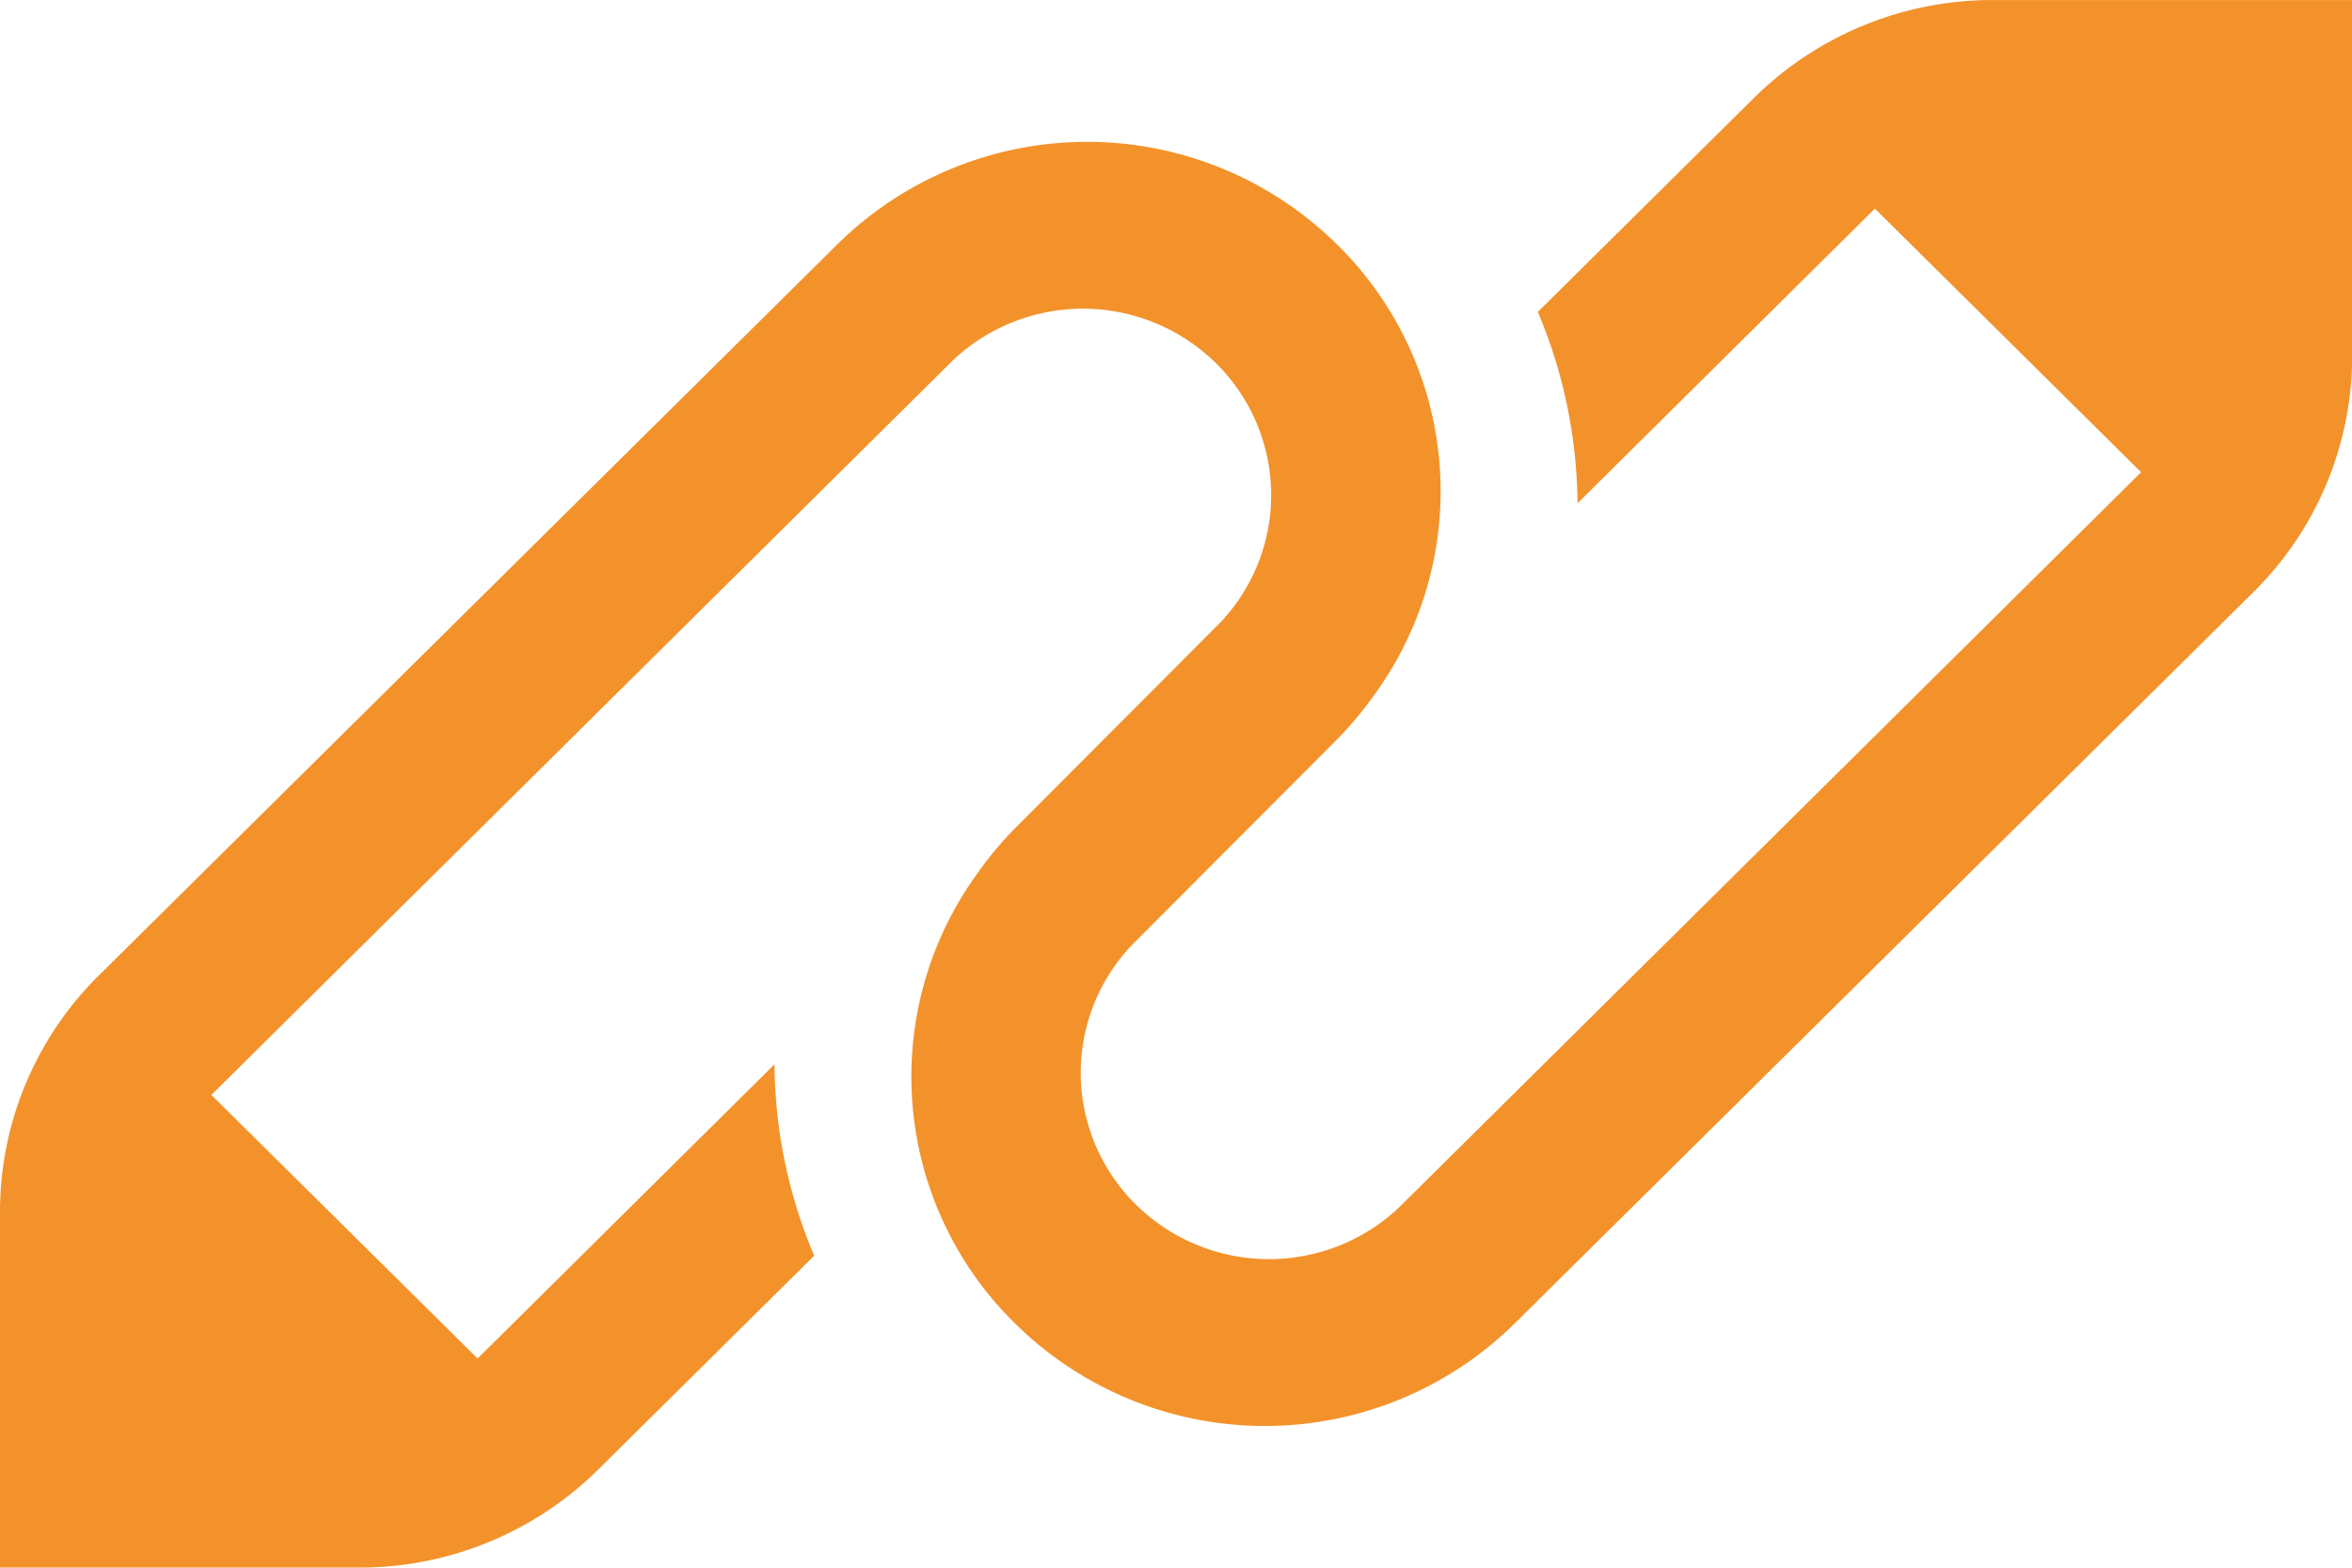 <svg xmlns="http://www.w3.org/2000/svg" width="58.736" height="39.157" viewBox="0 0 58.736 39.157"><g id="stylos-logo" transform="translate(-7.661 -12.231)"><path id="Trac&#xE9;_1" data-name="Trac&#xE9; 1" d="M78.74,46.3h9V55.19a8.3,8.3,0,0,1-2.467,5.9L66.822,79.359a8.879,8.879,0,0,1-12.471,0A8.637,8.637,0,0,1,53.4,68.126l.025-.036.024-.035.024-.033.022-.03a8.85,8.85,0,0,1,.921-1.073l5.057-5.07a4.623,4.623,0,0,0-.214-6.58,4.734,4.734,0,0,0-6.438.007L34.512,73.417l-.233.231.233.231L40.694,80l.233.231L41.161,80l7.18-7.116a12.5,12.5,0,0,0,.991,4.78l-5.4,5.348a8.47,8.47,0,0,1-5.934,2.442H29V76.565a8.3,8.3,0,0,1,2.467-5.9L49.913,52.4a8.879,8.879,0,0,1,12.471,0,8.637,8.637,0,0,1,.952,11.233l-.026.037-.024.034-.025.033-.022.03a8.847,8.847,0,0,1-.921,1.073l-5.057,5.07a4.623,4.623,0,0,0,.214,6.58,4.734,4.734,0,0,0,6.438-.007L82.236,58.325l.233-.231-.233-.231-6.182-6.122-.233-.231-.233.231L68.395,58.87a12.5,12.5,0,0,0-.991-4.78l5.4-5.348A8.47,8.47,0,0,1,78.74,46.3h0" transform="translate(-21.339 -34.068)" fill="#f3922b"></path></g></svg>